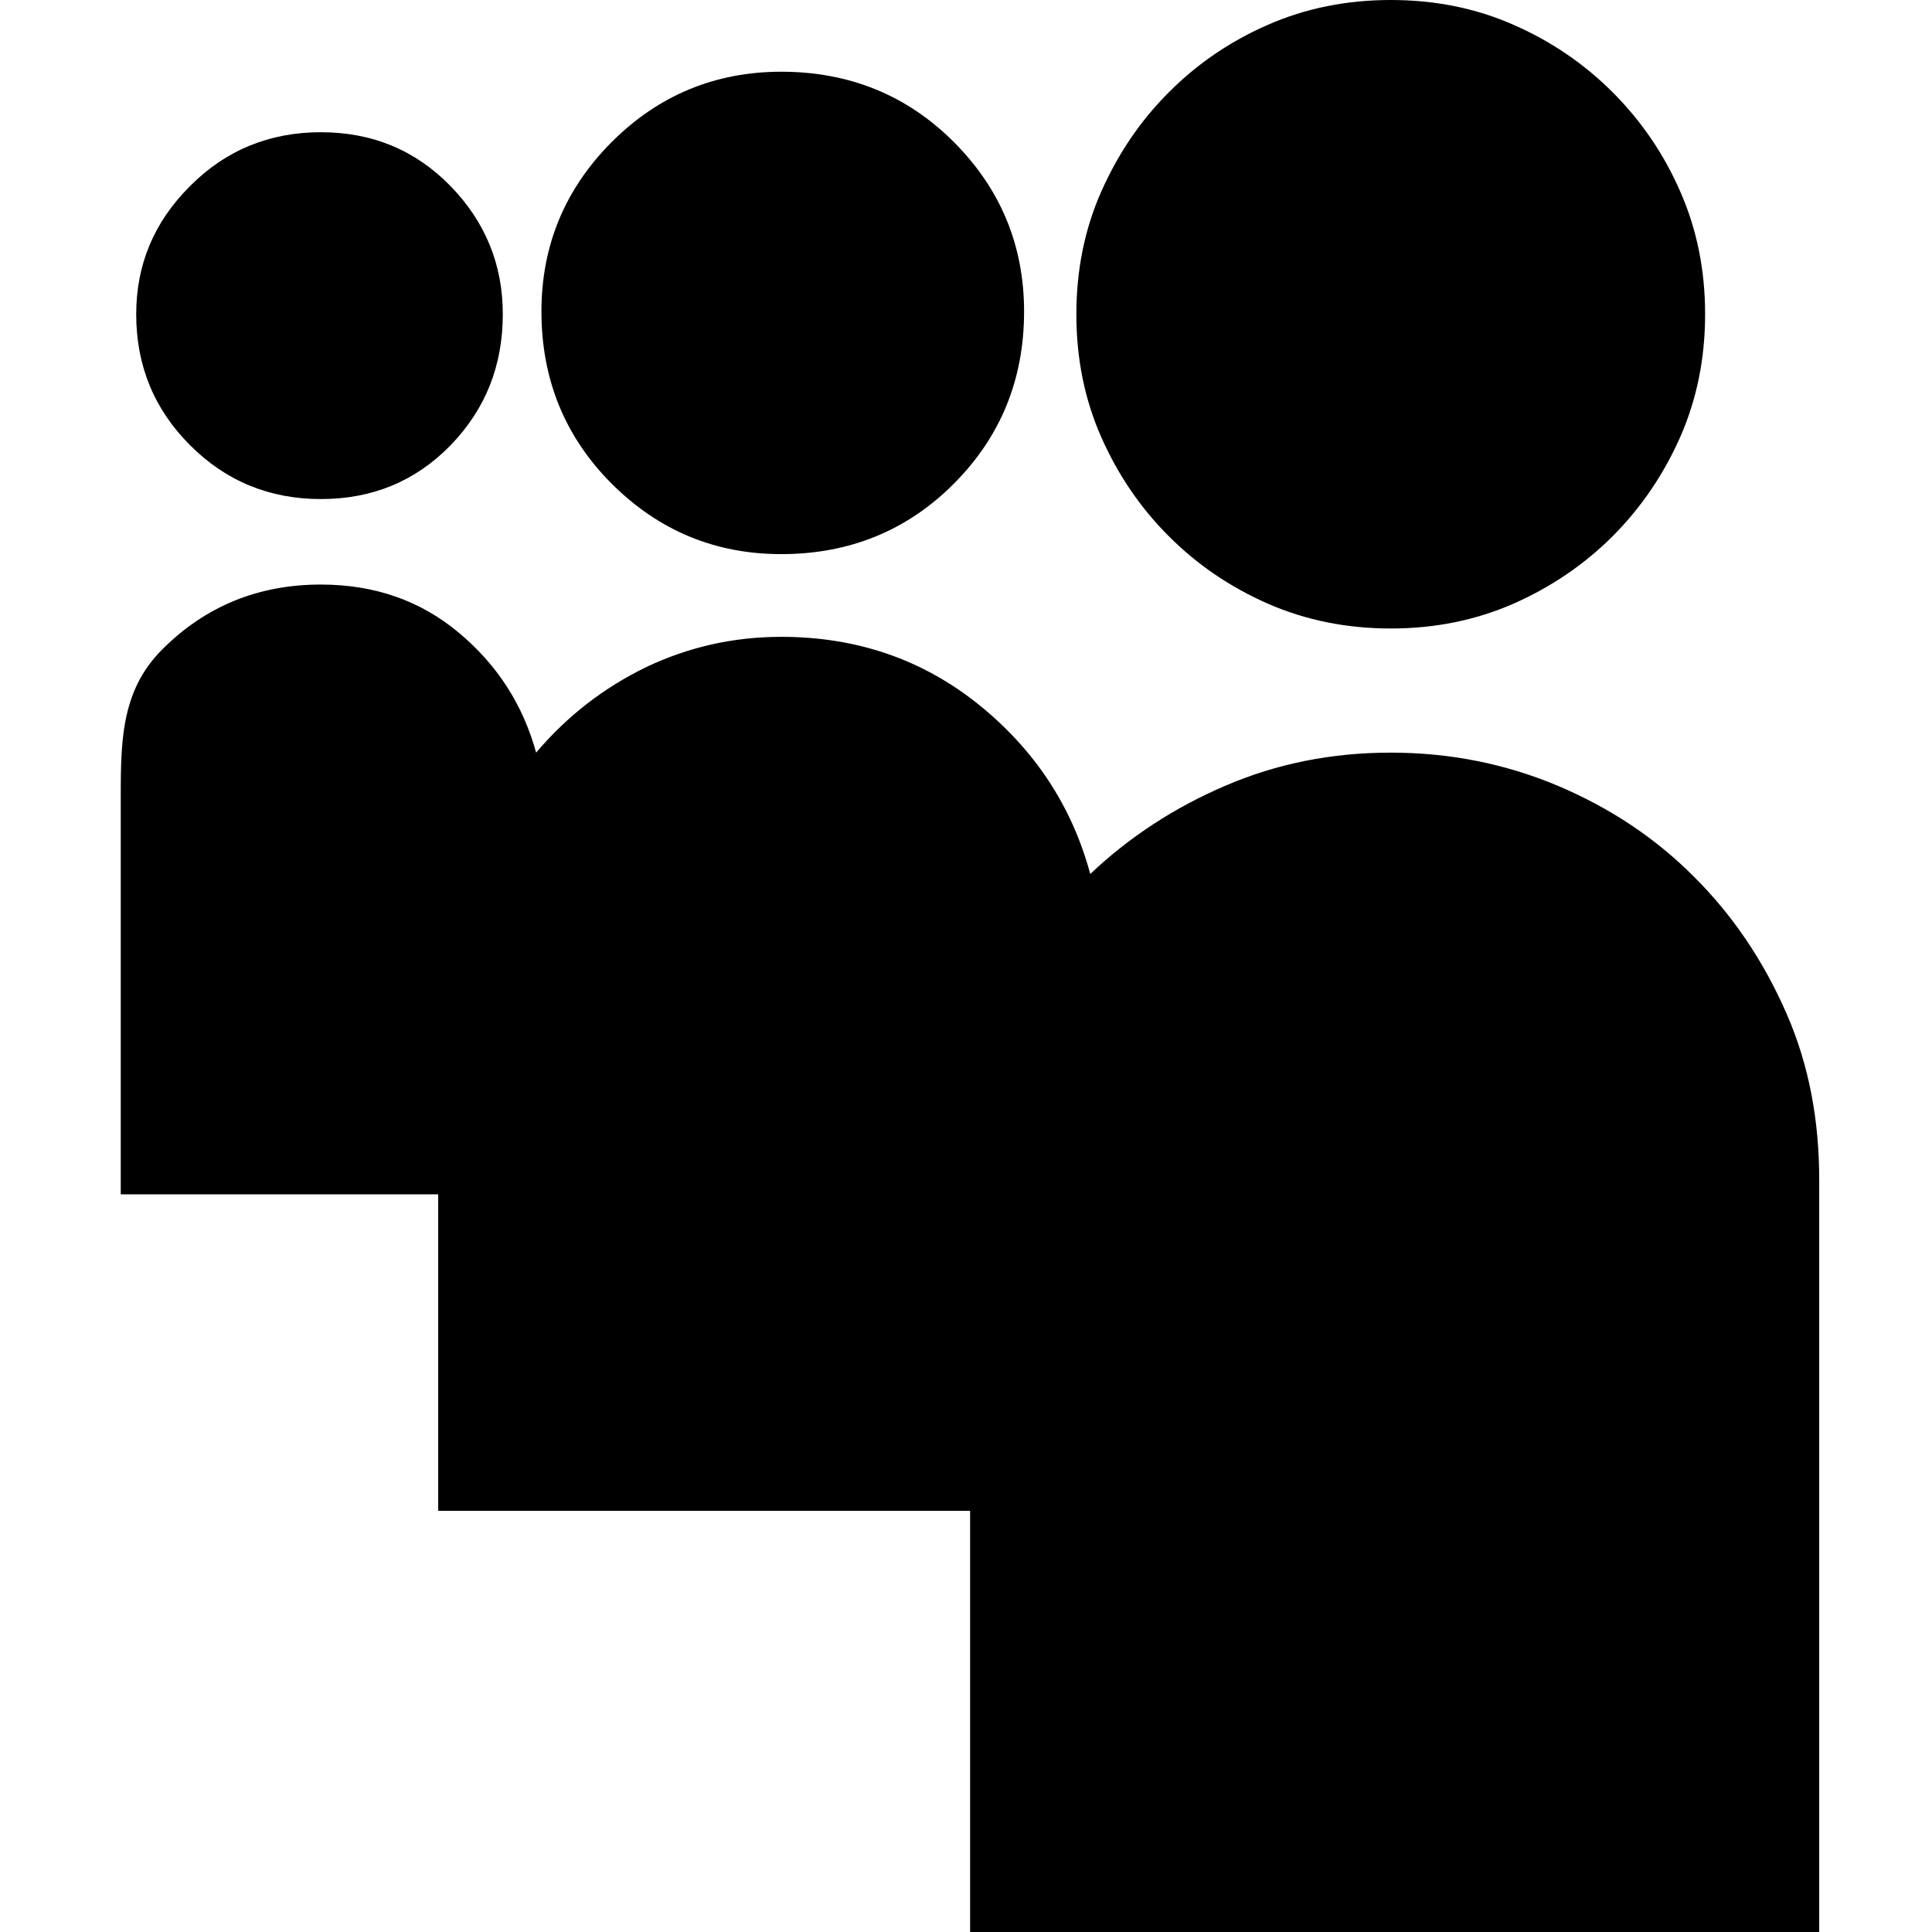 <?xml version="1.0" encoding="utf-8"?>
<!-- Generator: Adobe Illustrator 16.0.4, SVG Export Plug-In . SVG Version: 6.00 Build 0)  -->
<!DOCTYPE svg PUBLIC "-//W3C//DTD SVG 1.1//EN" "http://www.w3.org/Graphics/SVG/1.1/DTD/svg11.dtd">
<svg version="1.1" id="Capa_1" xmlns="http://www.w3.org/2000/svg" xmlns:xlink="http://www.w3.org/1999/xlink" x="0px" y="0px"
	 width="16px" height="16px" viewBox="0 0 16 16" enable-background="new 0 0 16 16" xml:space="preserve">
<g>
	<path d="M6.47,4.589c0.563,0,1.041-0.194,1.428-0.582C8.286,3.619,8.481,3.143,8.481,2.58c0-0.548-0.195-1.017-0.583-1.405
		C7.511,0.788,7.033,0.594,6.47,0.594c-0.546,0-1.015,0.194-1.403,0.581C4.679,1.564,4.484,2.032,4.484,2.58
		c0,0.563,0.195,1.039,0.583,1.427C5.456,4.395,5.924,4.589,6.47,4.589z"/>
	<path d="M9.68,4.441C9.915,4.677,10.189,4.863,10.501,5c0.312,0.136,0.651,0.205,1.017,0.205S12.221,5.136,12.533,5
		c0.312-0.138,0.585-0.323,0.822-0.559c0.235-0.236,0.422-0.51,0.56-0.822c0.137-0.312,0.206-0.65,0.206-1.017
		c0-0.365-0.068-0.703-0.206-1.016C13.779,1.274,13.591,1,13.355,0.764c-0.236-0.236-0.51-0.423-0.822-0.559
		C12.223,0.068,11.883,0,11.518,0s-0.705,0.068-1.017,0.205C10.189,0.341,9.915,0.528,9.68,0.764
		C9.443,1.001,9.258,1.275,9.12,1.587s-0.206,0.65-0.206,1.016c0,0.366,0.068,0.704,0.206,1.017C9.258,3.931,9.443,4.205,9.68,4.441
		z"/>
	<path d="M2.657,4.133c0.427,0,0.784-0.148,1.074-0.445C4.02,3.39,4.164,3.029,4.164,2.602c0-0.411-0.145-0.765-0.433-1.061
		c-0.29-0.297-0.647-0.446-1.074-0.446c-0.425,0-0.788,0.149-1.083,0.446c-0.298,0.296-0.446,0.65-0.446,1.061
		c0,0.427,0.149,0.788,0.446,1.085C1.87,3.984,2.232,4.133,2.657,4.133z"/>
	<path d="M14.794,8.391c-0.19-0.434-0.444-0.811-0.765-1.13c-0.318-0.32-0.696-0.571-1.129-0.754
		c-0.436-0.183-0.896-0.274-1.383-0.274c-0.488,0-0.944,0.091-1.369,0.274C9.721,6.69,9.35,6.934,9.029,7.238
		c-0.152-0.563-0.461-1.03-0.925-1.404c-0.465-0.373-1.009-0.56-1.634-0.56c-0.396,0-0.768,0.084-1.119,0.251
		C5.003,5.694,4.697,5.929,4.44,6.233C4.331,5.838,4.12,5.507,3.8,5.24C3.481,4.973,3.1,4.841,2.657,4.841
		c-0.517,0-0.955,0.179-1.312,0.536C0.987,5.734,1,6.173,1,6.69v3.201h2.629v2.621h4.405V16h7.032V9.771
		C15.066,9.285,14.984,8.824,14.794,8.391z"/>
</g>
</svg>
